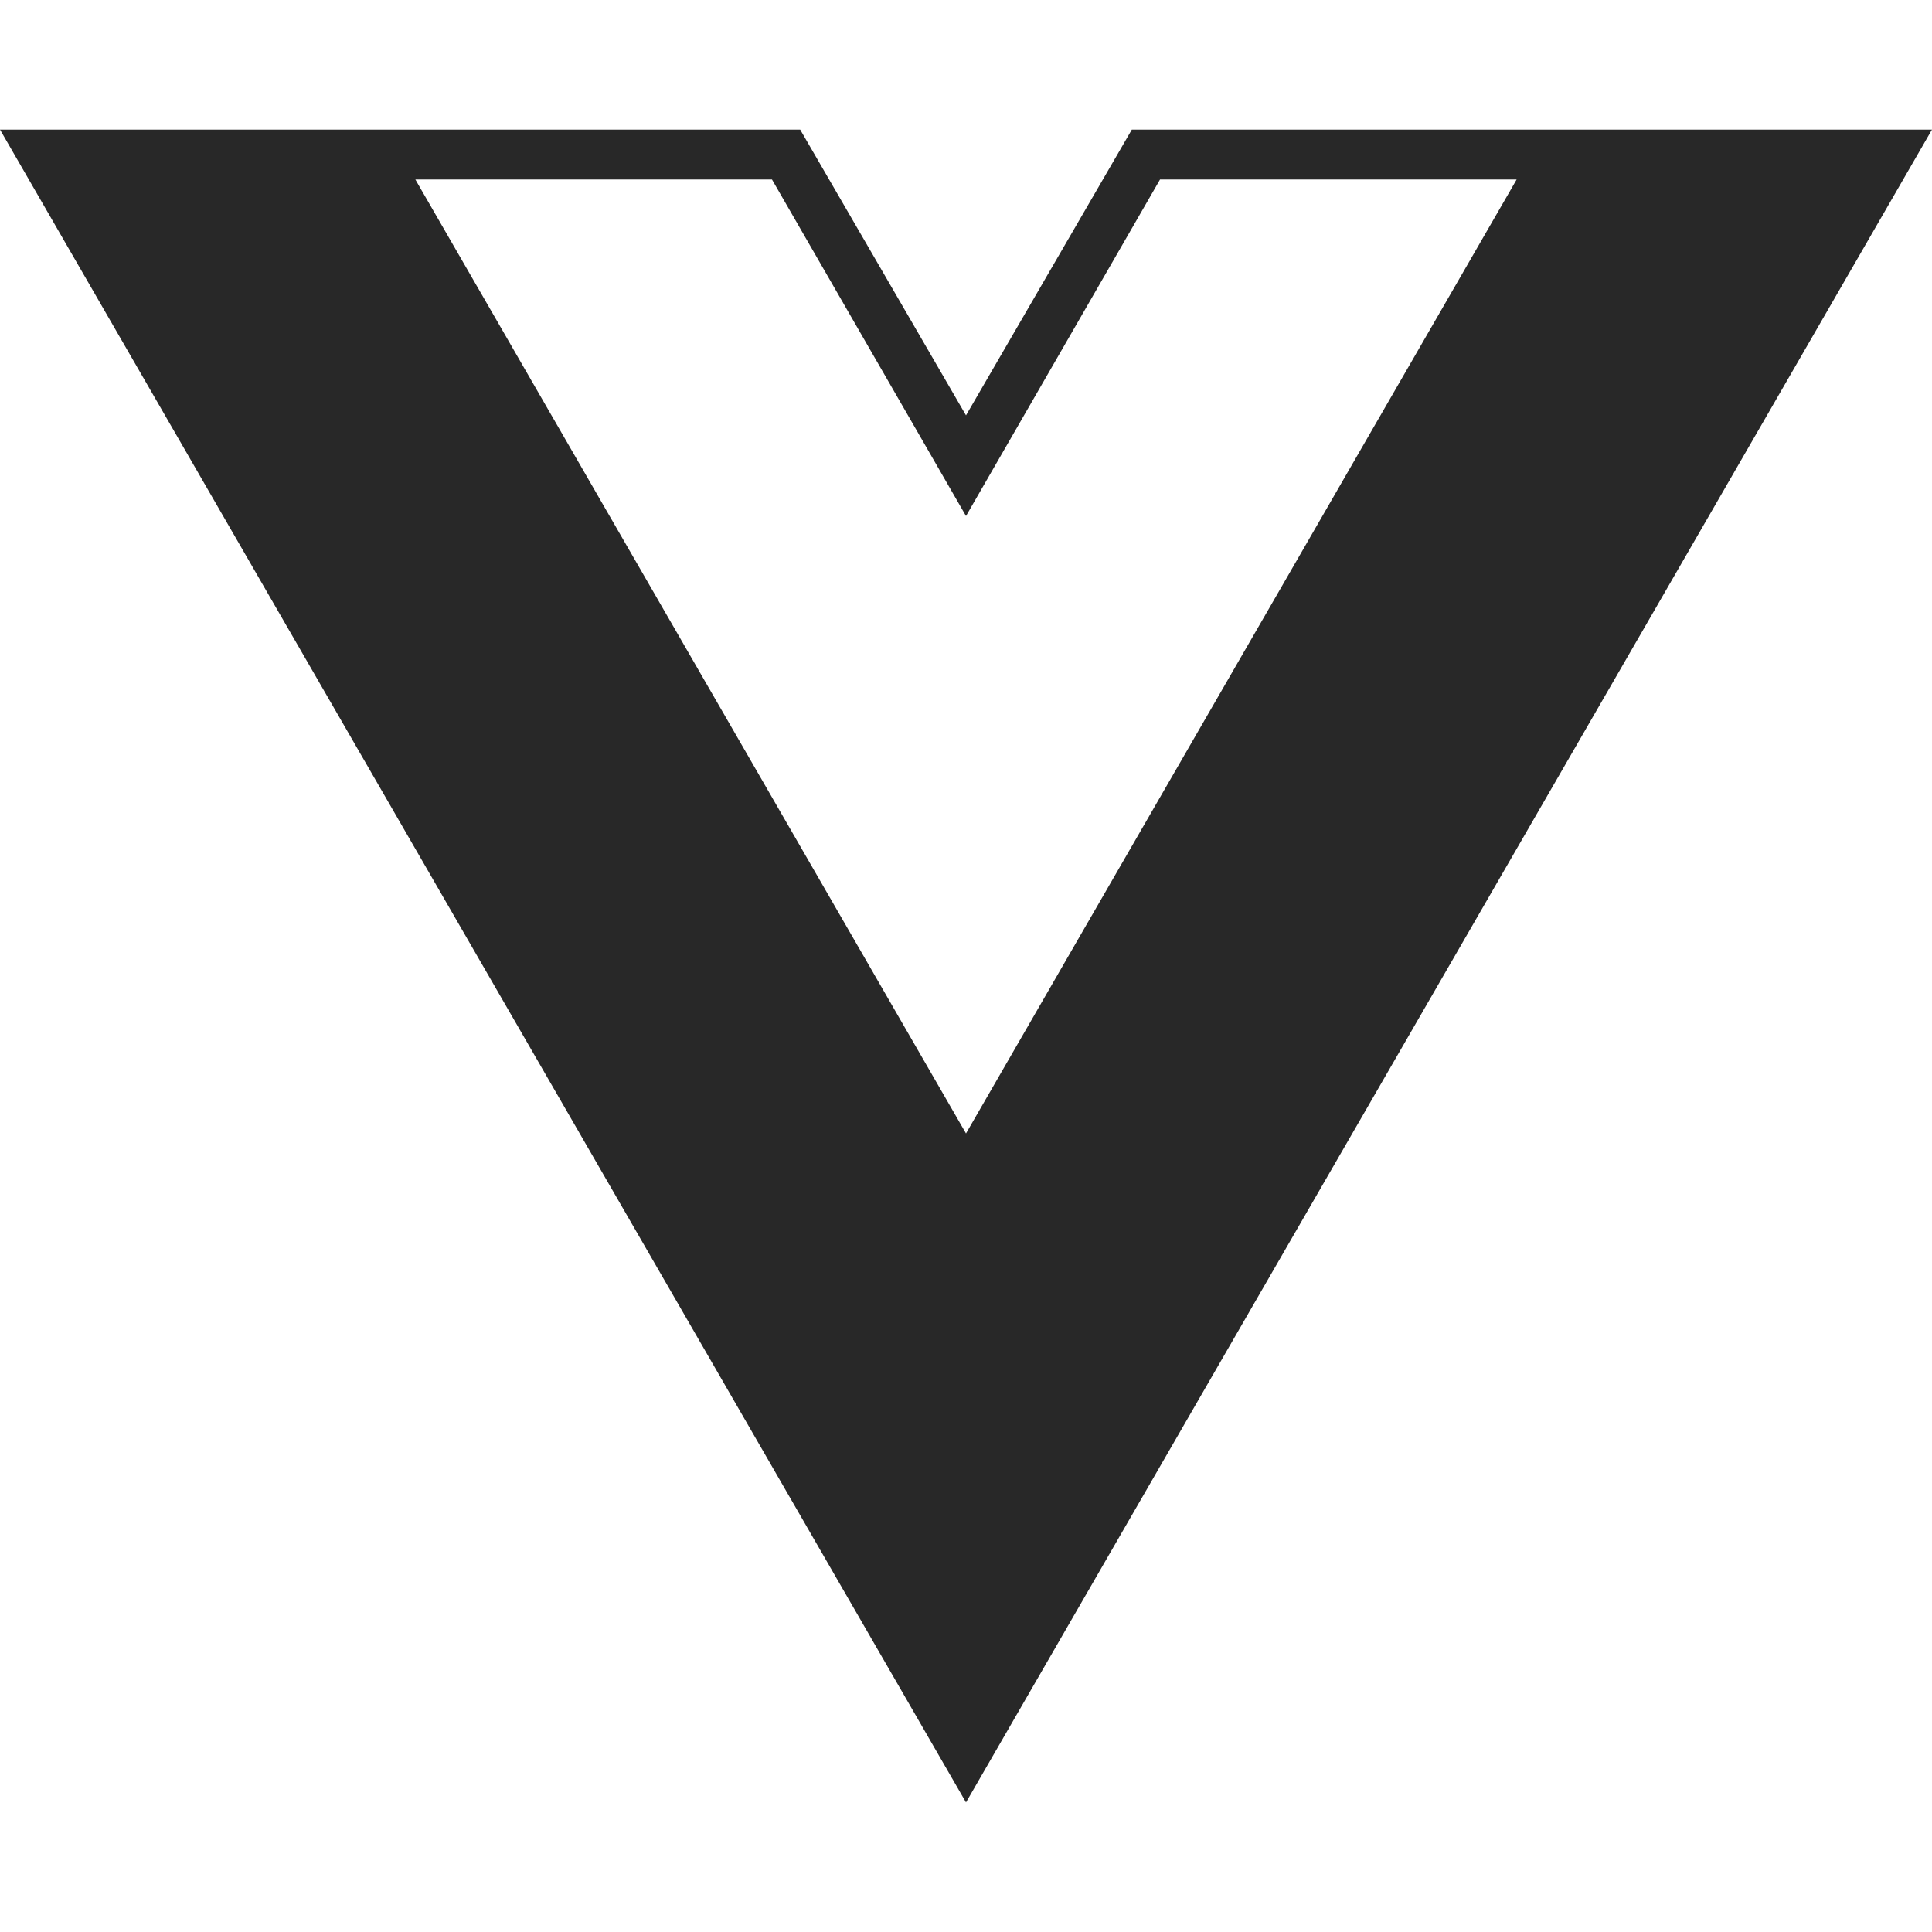 <?xml version="1.0" encoding="UTF-8"?>
<svg xmlns="http://www.w3.org/2000/svg" width="84" height="84" viewBox="0 0 84 84" fill="none">
  <g clip-path="url(#clip0_3056_5936)">
    <path d="M84 5.635H49.21L42 18.06L34.79 5.635H0L42 78.365L84 5.635ZM42 49.28L18.06 7.805H33.565L42 22.435L50.435 7.805H65.94L42 49.28Z" fill="#282828"></path>
  </g>
  <defs>
    <clipPath id="clip0_3056_5936">
      <rect width="84" height="84" fill="white"></rect>
    </clipPath>
  </defs>
</svg>
